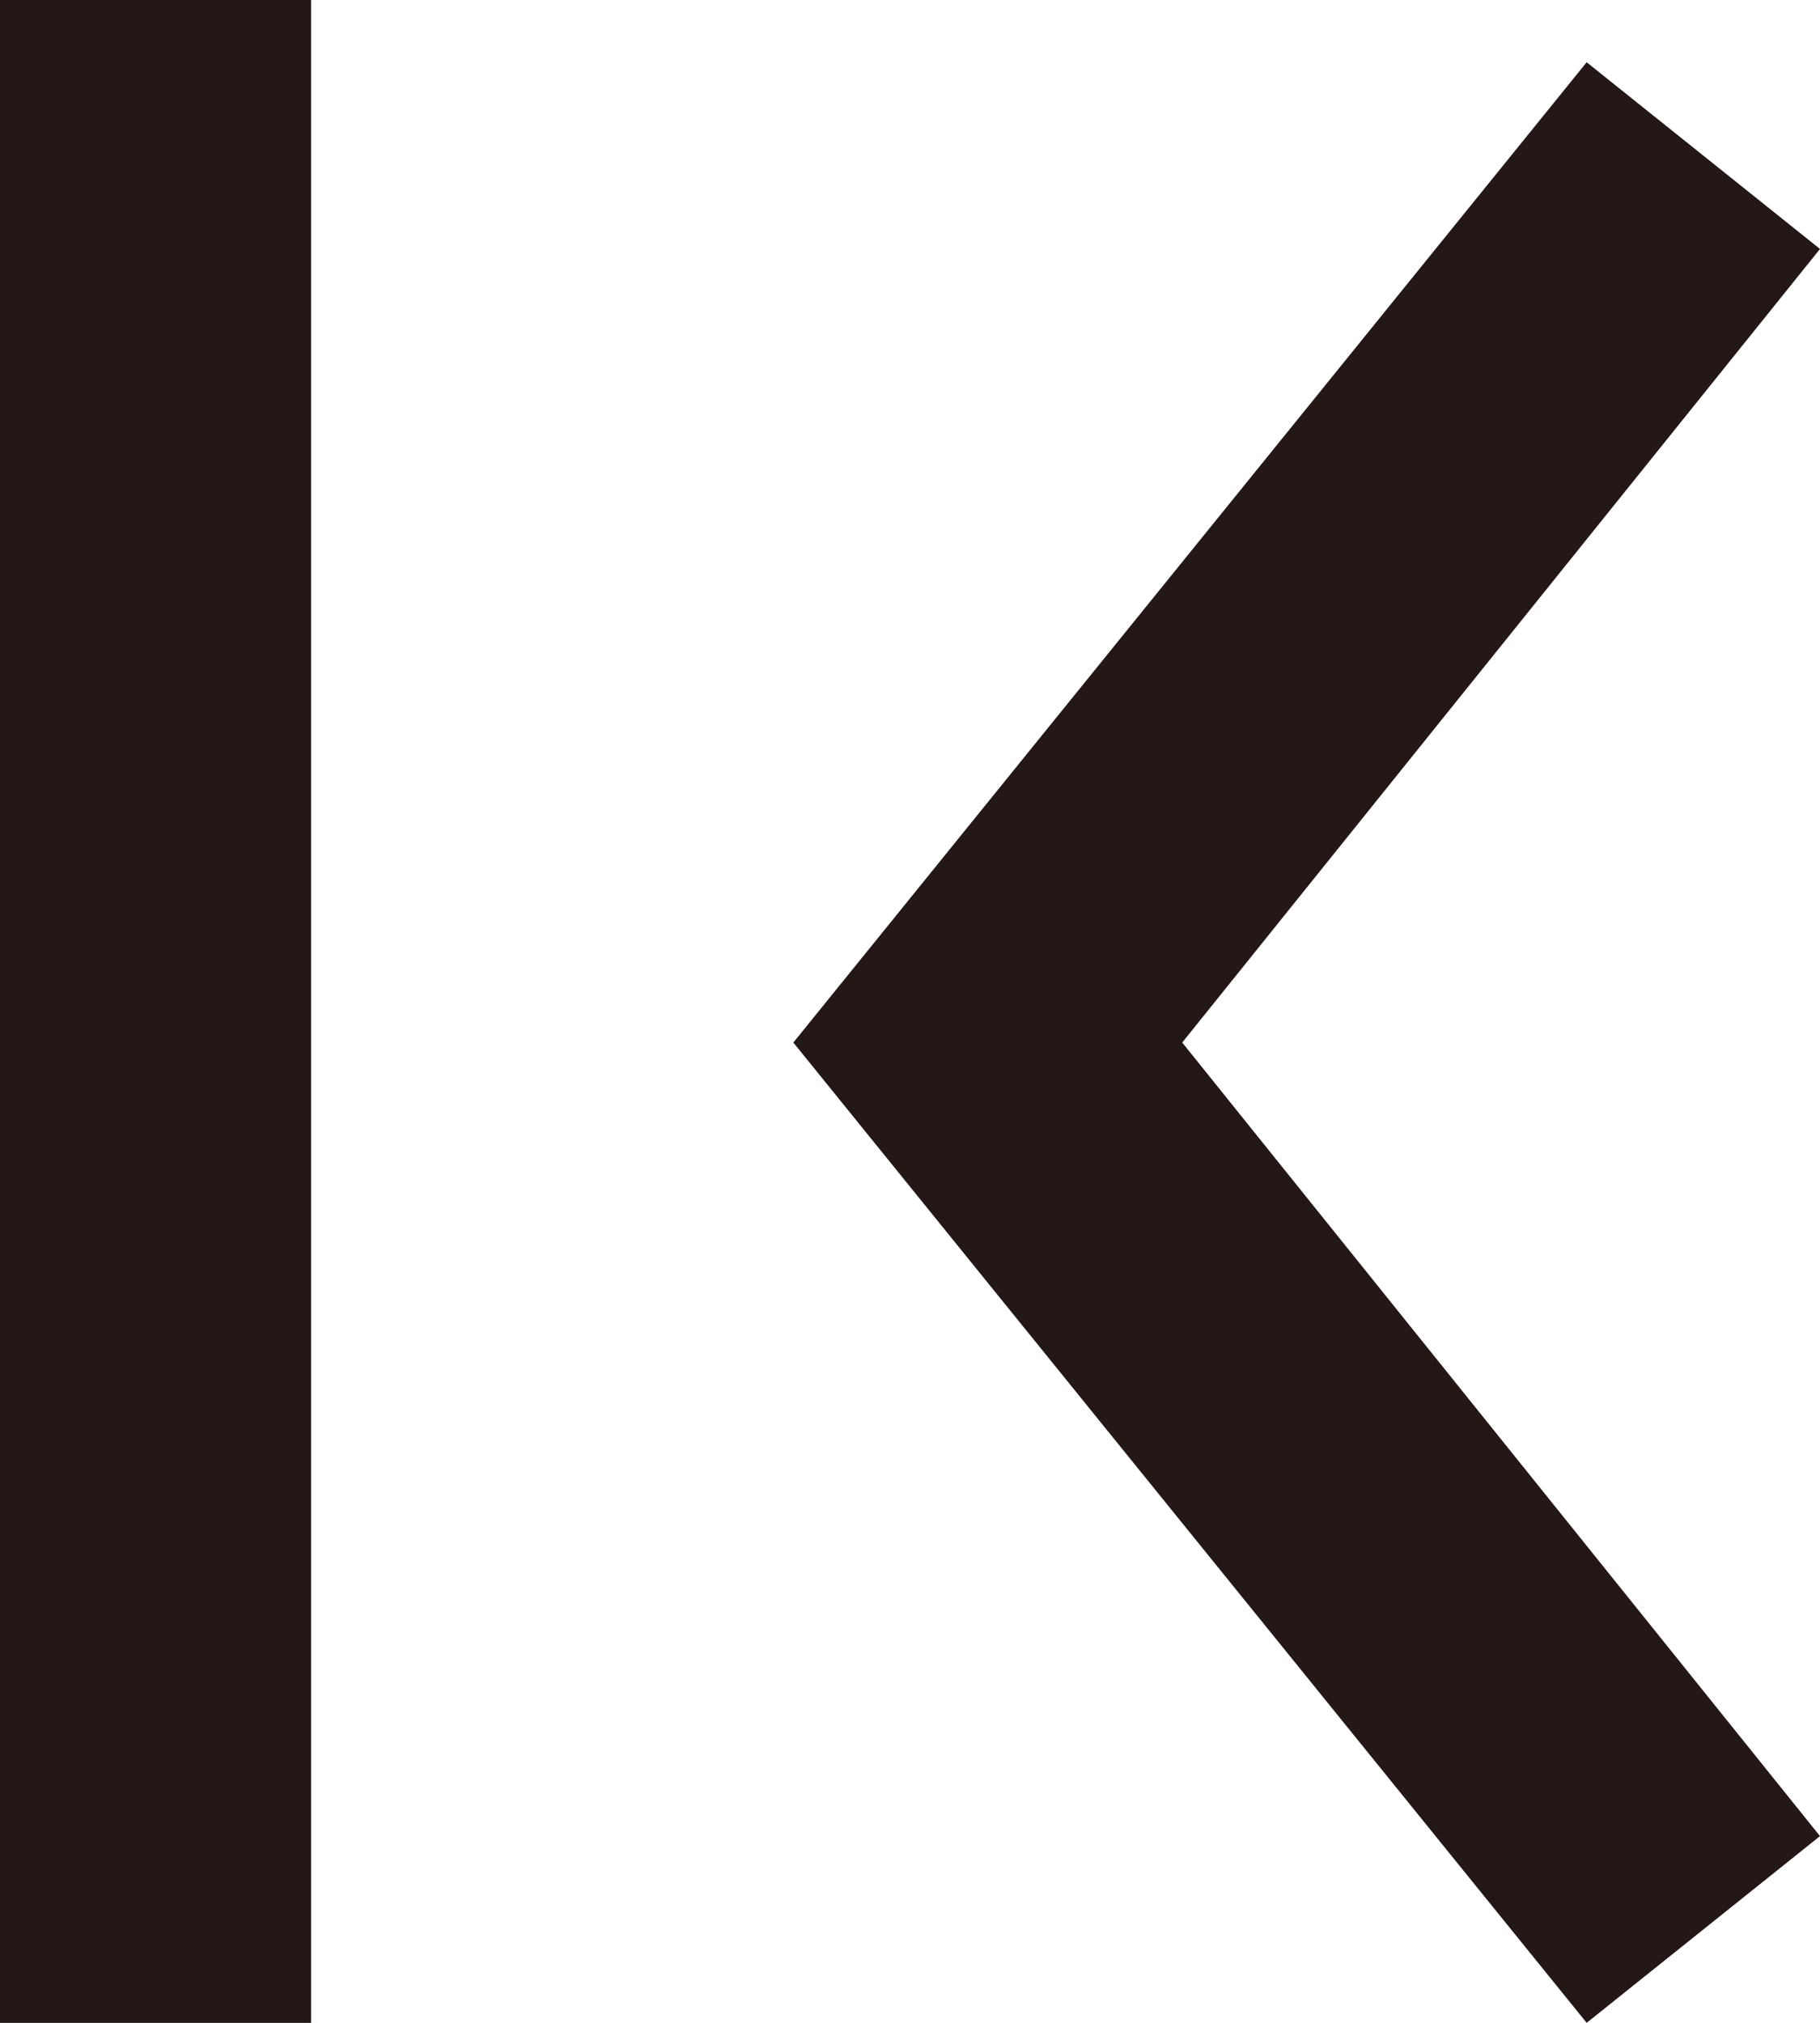 <?xml version="1.0" encoding="utf-8"?>
<!-- Generator: Adobe Illustrator 27.9.0, SVG Export Plug-In . SVG Version: 6.00 Build 0)  -->
<svg version="1.1" id="圖層_1" xmlns="http://www.w3.org/2000/svg" xmlns:xlink="http://www.w3.org/1999/xlink" x="0px" y="0px"
	 viewBox="0 0 11.7 13" style="enable-background:new 0 0 11.7 13;" xml:space="preserve">
<style type="text/css">
	.st0{fill:#231815;}
</style>
<g id="Group_358" transform="translate(-724.5 -1471.5)">
	<polygon class="st0" points="734.7,1484.5 729.6,1478.2 734.7,1471.9 736.2,1473.1 732.1,1478.2 736.2,1483.3 	"/>
	<rect x="724.5" y="1471.5" class="st0" width="2" height="13"/>
</g>
</svg>
